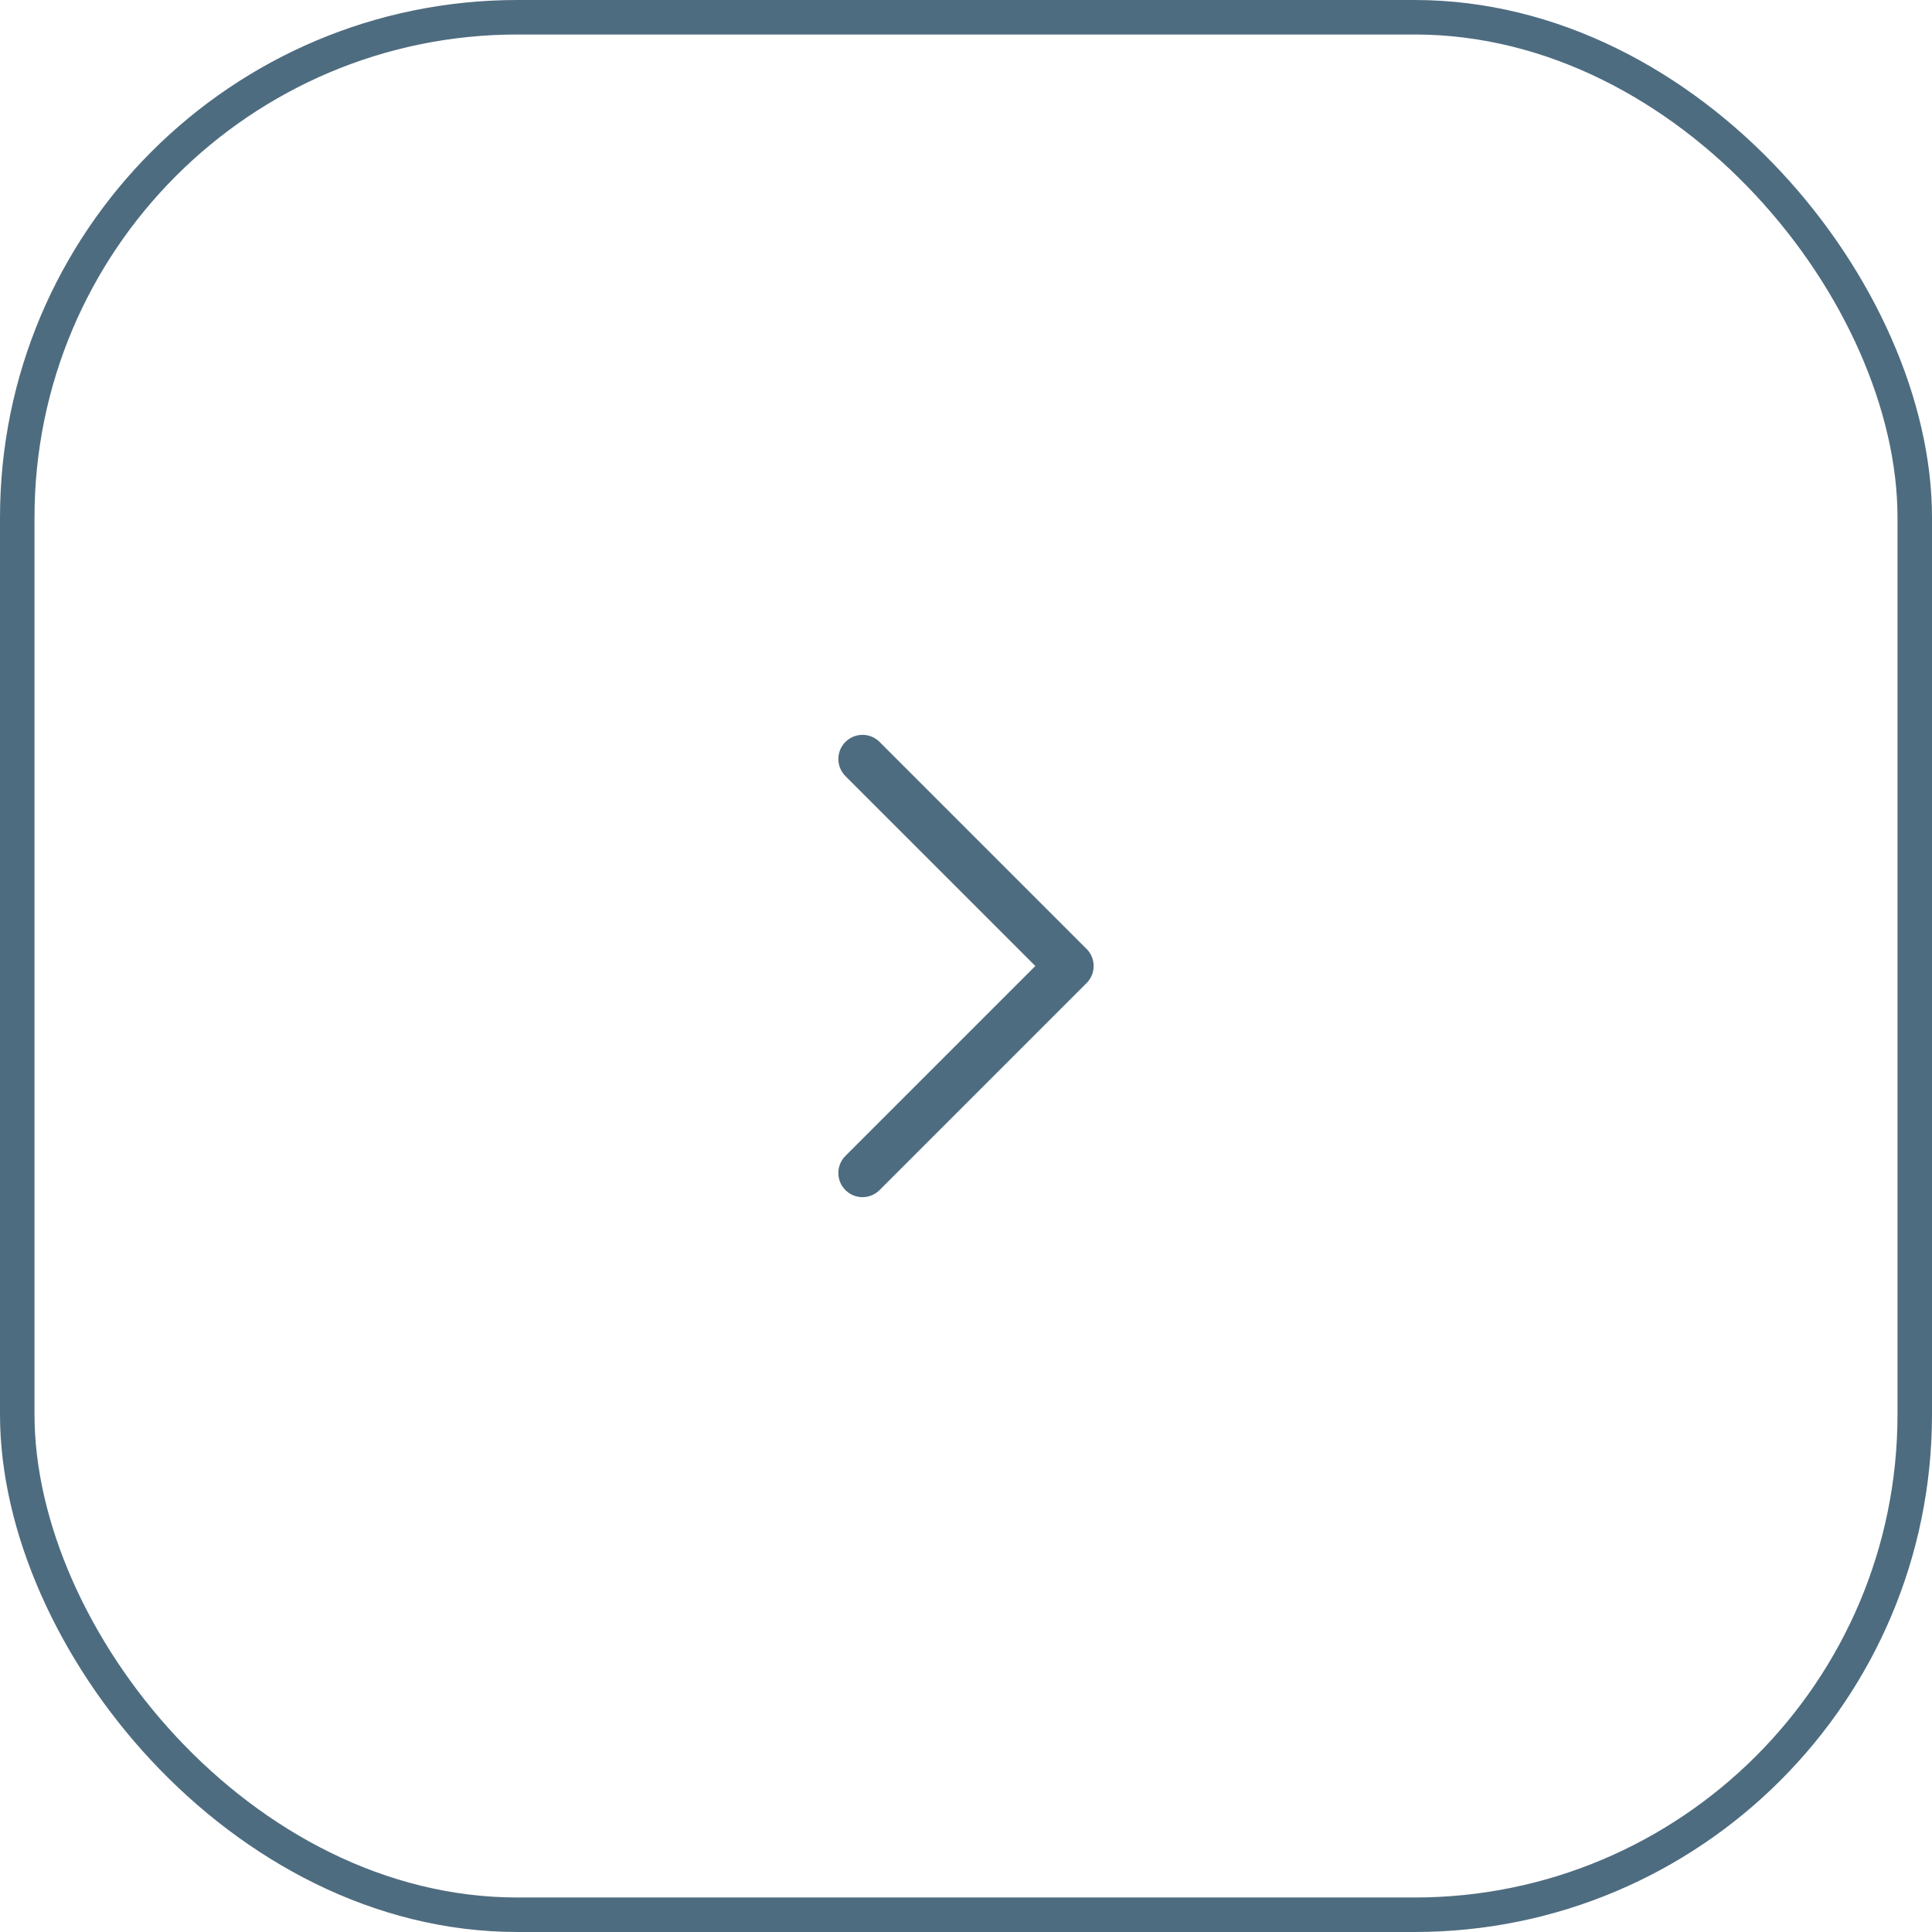 <?xml version="1.0" encoding="UTF-8"?> <svg xmlns="http://www.w3.org/2000/svg" width="56" height="56" viewBox="0 0 56 56" fill="none"><rect x="0.5" y="0.5" width="55" height="55" rx="14.5" stroke="#4E6C80"></rect><path d="M25 22L31 28L25 34" stroke="#4E6C80" stroke-width="1.4" stroke-linecap="round" stroke-linejoin="round"></path></svg> 